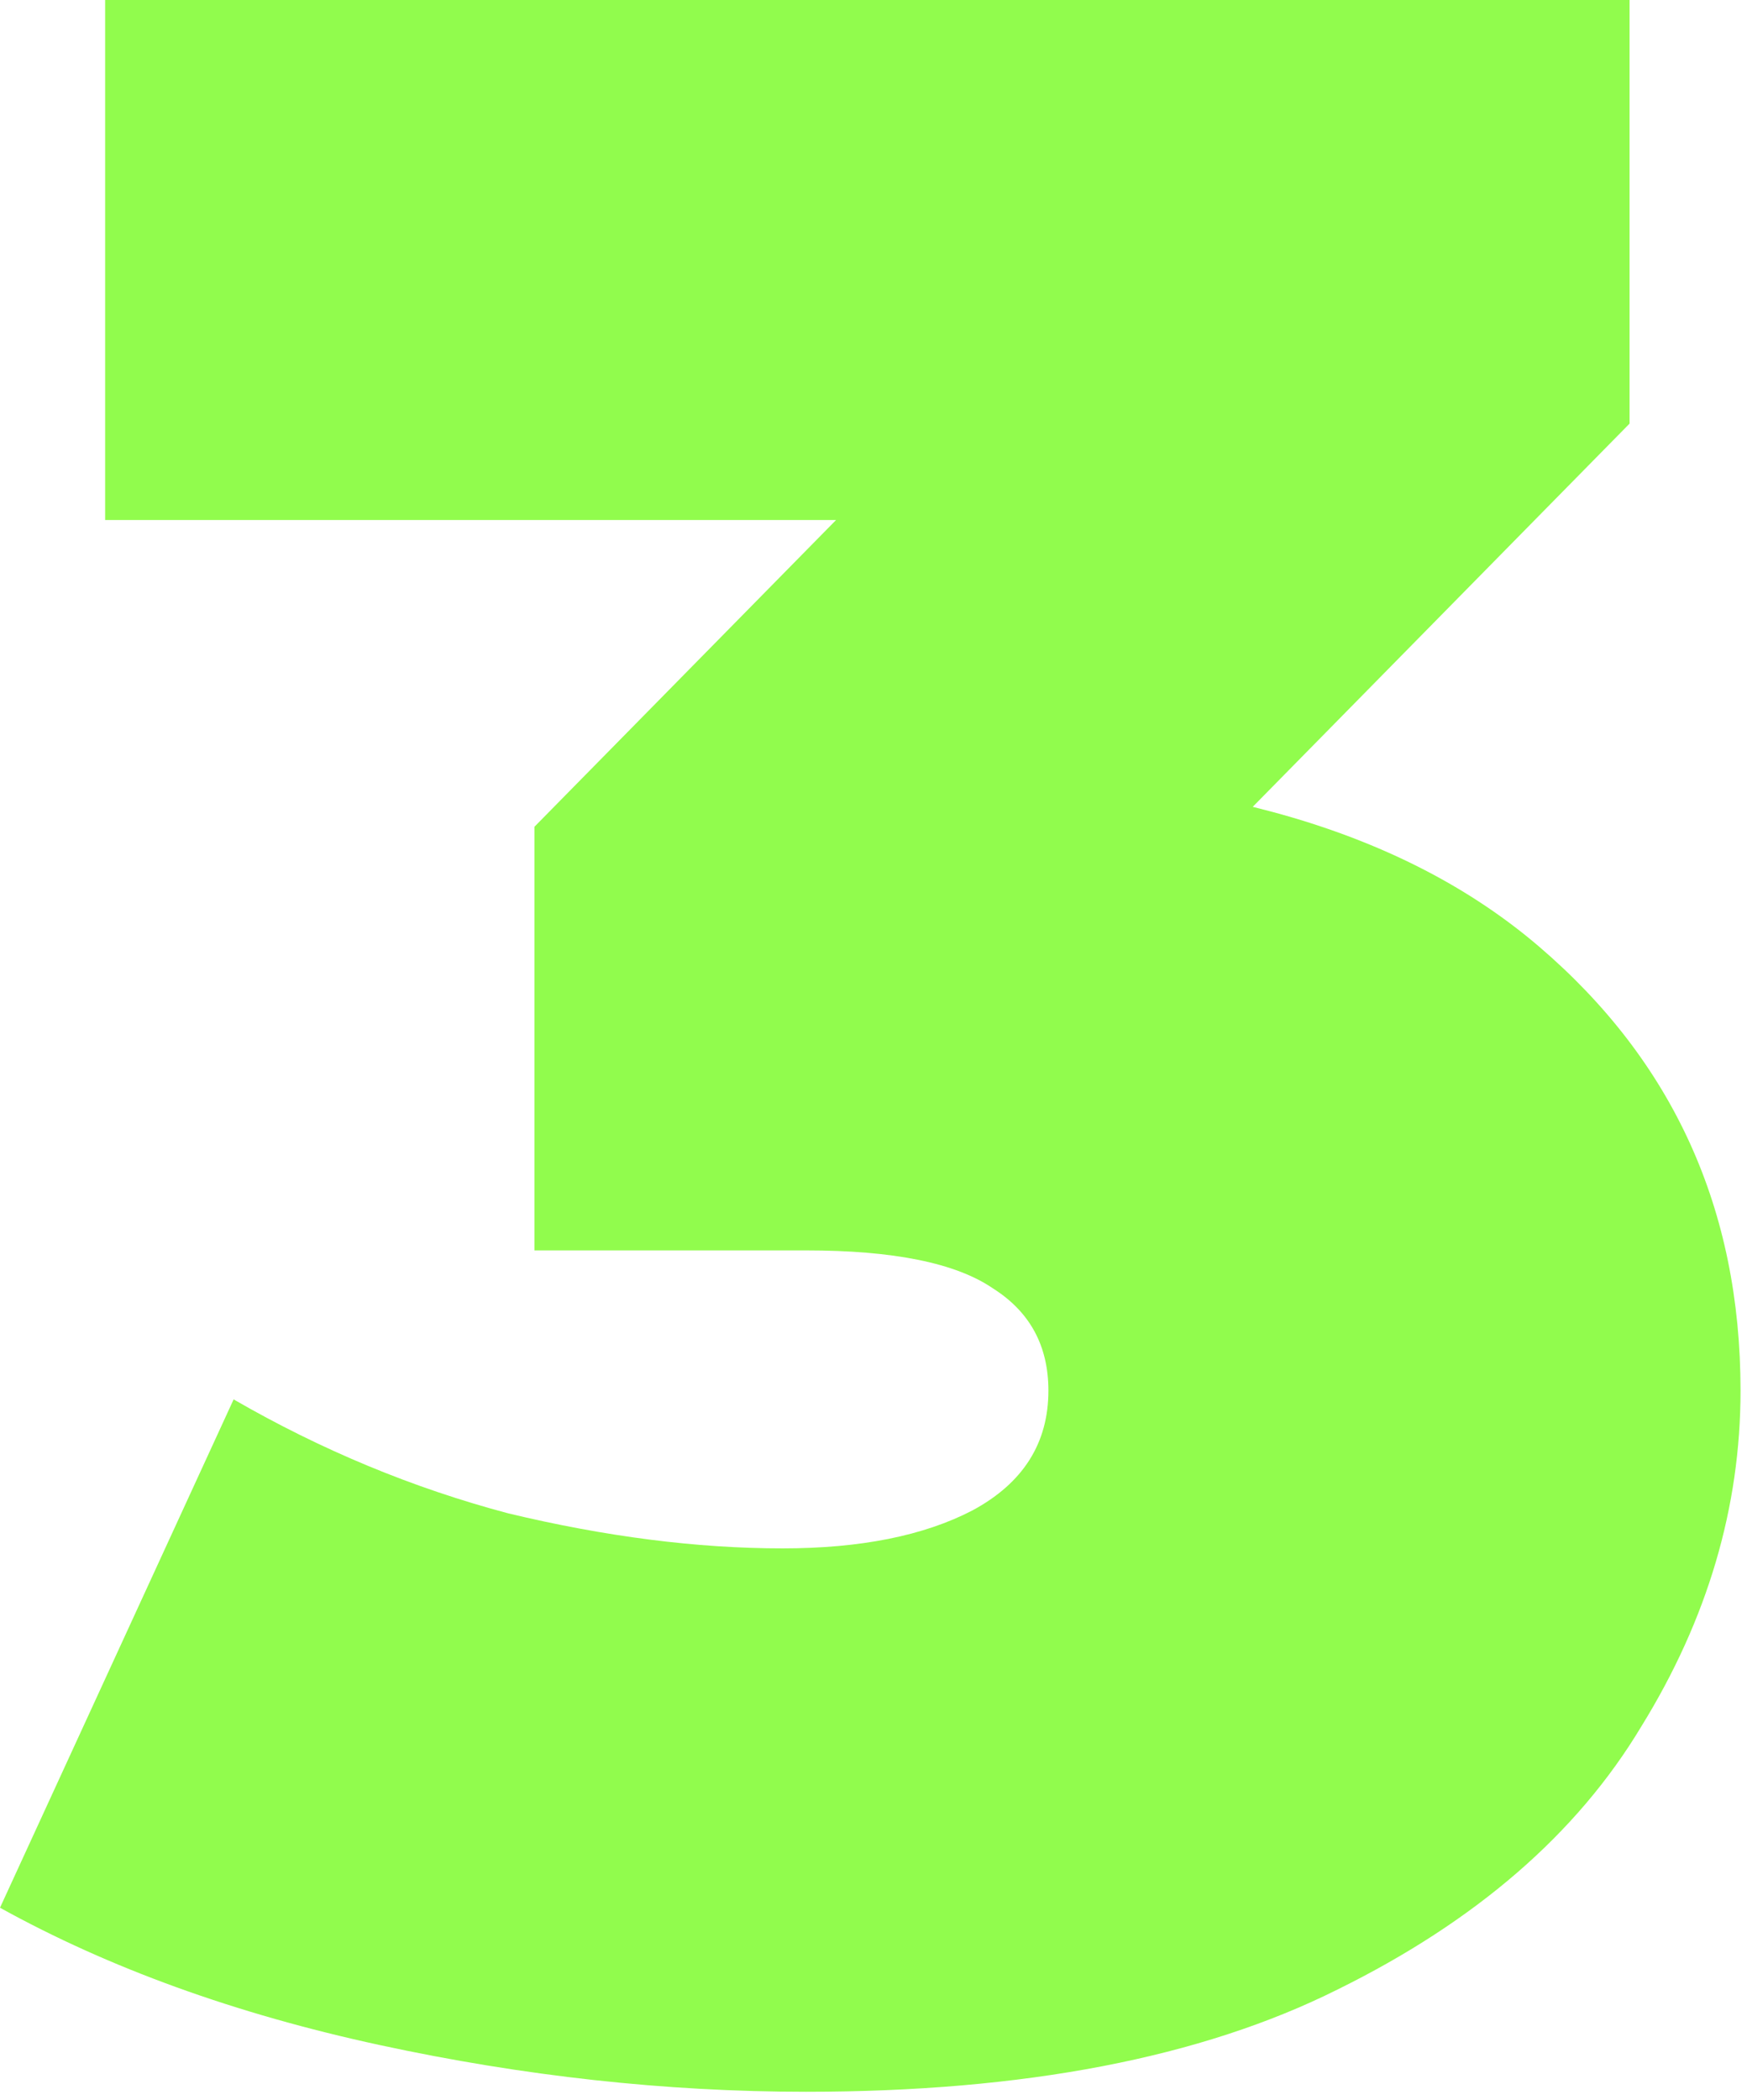<svg xmlns="http://www.w3.org/2000/svg" width="134" height="161" viewBox="0 0 134 161" fill="none"><path d="M61.824 160.384C51.072 160.384 40.171 159.189 29.12 156.8C18.069 154.411 8.363 150.901 0 146.272L17.92 107.296C24.64 111.179 31.659 114.091 38.976 116.032C46.443 117.824 53.461 118.72 60.032 118.72C66.005 118.72 70.859 117.749 74.592 115.808C78.475 113.717 80.416 110.656 80.416 106.624C80.416 103.189 78.997 100.576 76.16 98.784C73.323 96.843 68.544 95.872 61.824 95.872H40.992V63.392L81.536 22.176L86.24 39.872H8.064V0H124.992V32.48L84.448 73.696L59.136 59.36H73.024C92.736 59.36 107.744 63.765 118.048 72.576C128.352 81.387 133.504 92.736 133.504 106.624C133.504 115.584 130.965 124.171 125.888 132.384C120.96 140.597 113.195 147.317 102.592 152.544C92.139 157.771 78.549 160.384 61.824 160.384Z" fill="#91FC4D"></path></svg>